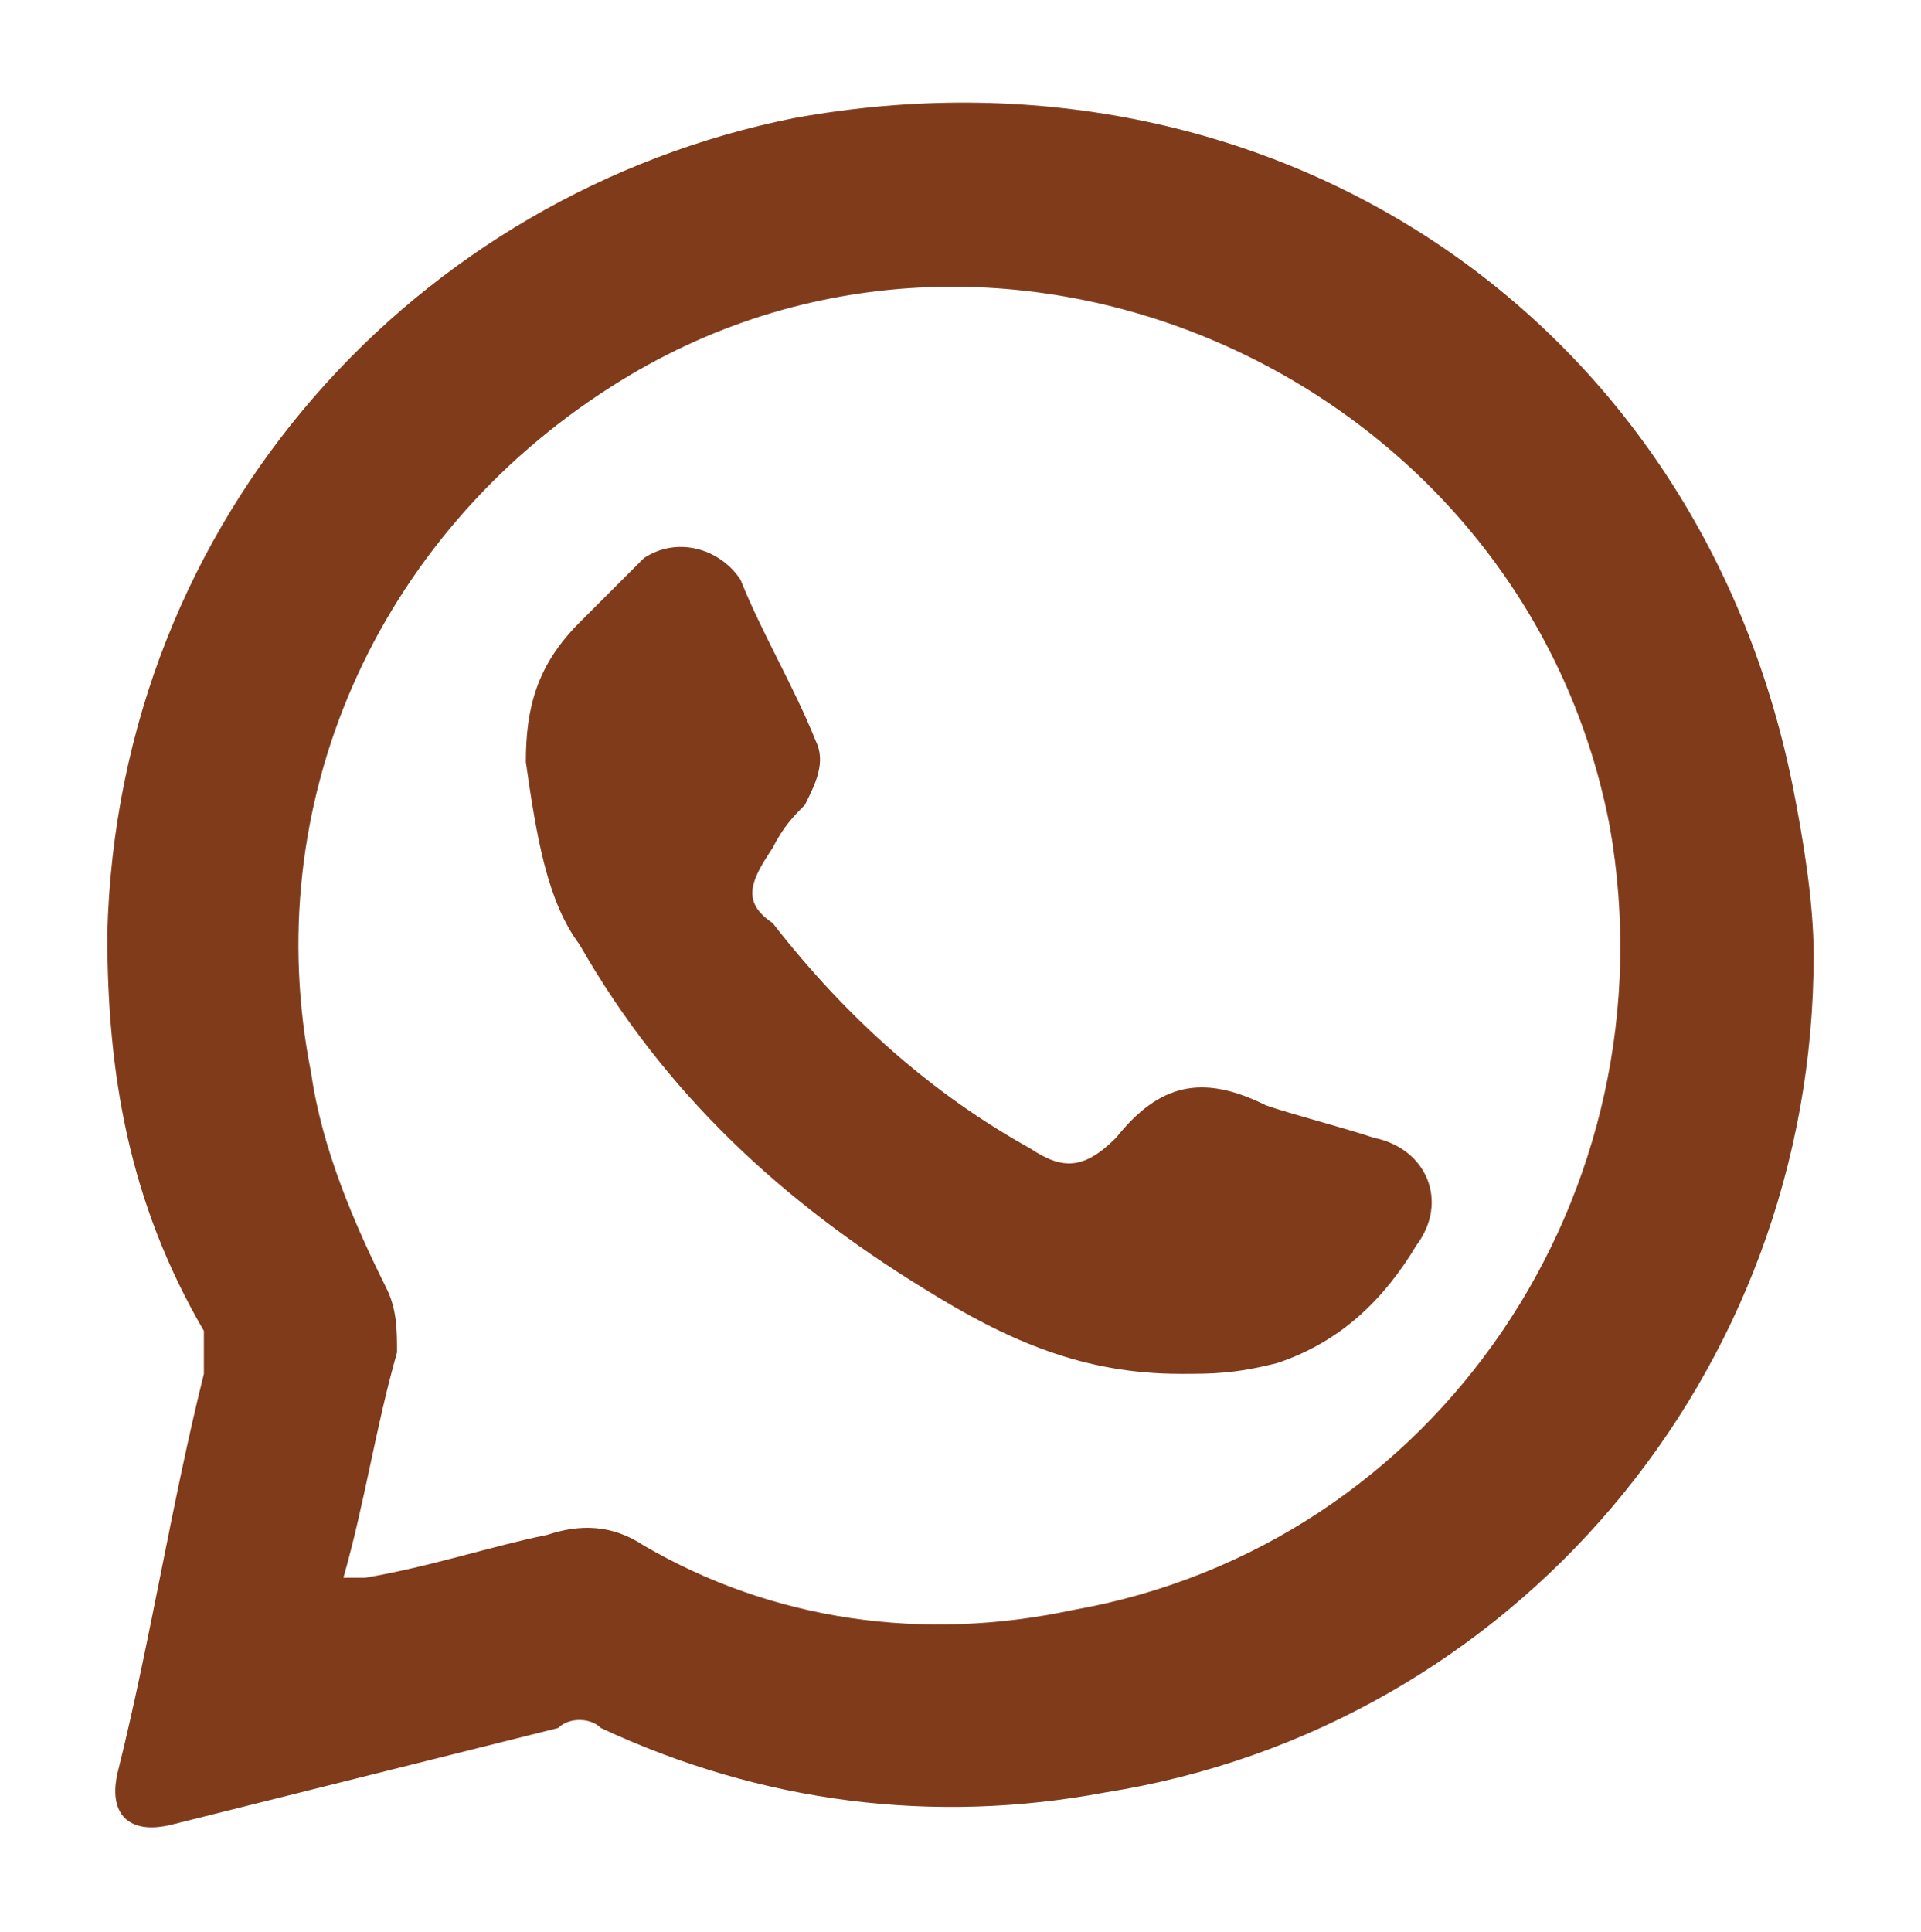 <svg xmlns="http://www.w3.org/2000/svg" xmlns:xlink="http://www.w3.org/1999/xlink" id="Layer_1" x="0px" y="0px" viewBox="0 0 17.9 18" style="enable-background:new 0 0 17.9 18;" xml:space="preserve"><style type="text/css">	.st0{fill:#803B1B;}</style><g>	<path class="st0" d="M16.9,8.9c0,3.9-2.8,7.2-6.6,7.8c-1.6,0.3-3.2,0.1-4.7-0.6c-0.1-0.1-0.3-0.1-0.4,0C4,16.4,2.8,16.7,1.6,17  c-0.4,0.1-0.6-0.1-0.5-0.5c0.3-1.2,0.5-2.5,0.8-3.7c0-0.1,0-0.3,0-0.4C1.2,11.2,1,10,1,8.7c0.1-3.9,2.9-6.9,6.4-7.6  c4.4-0.8,8.4,1.8,9.3,6.2C16.8,7.8,16.9,8.4,16.9,8.9z M3.2,14.7c0.1,0,0.2,0,0.2,0c0.6-0.1,1.2-0.3,1.7-0.4  c0.3-0.1,0.6-0.1,0.9,0.1c1.2,0.7,2.6,0.9,4,0.6c3.4-0.6,5.6-3.9,5-7.3c-0.8-4.2-5.7-6.4-9.3-4.1C3.5,5,2.4,7.5,2.9,10  c0.1,0.7,0.4,1.4,0.7,2c0.1,0.2,0.1,0.4,0.1,0.6C3.5,13.3,3.4,14,3.2,14.7z"></path>	<path class="st0" d="M11,12.8c-0.9,0-1.6-0.3-2.4-0.8c-1.3-0.8-2.4-1.8-3.2-3.2C5.1,8.4,5,7.8,4.9,7.1c0-0.5,0.1-0.9,0.5-1.3  C5.6,5.6,5.8,5.4,6,5.2C6.3,5,6.7,5.1,6.9,5.4c0.2,0.5,0.5,1,0.7,1.5c0.1,0.2,0,0.4-0.1,0.6C7.4,7.6,7.3,7.7,7.2,7.9  C7,8.2,6.9,8.4,7.2,8.6c0.7,0.9,1.5,1.6,2.4,2.1c0.3,0.2,0.5,0.2,0.8-0.1c0.4-0.5,0.8-0.6,1.4-0.3c0.3,0.1,0.7,0.2,1,0.3  c0.5,0.1,0.7,0.6,0.4,1c-0.3,0.5-0.7,0.9-1.3,1.1C11.5,12.8,11.3,12.8,11,12.8z"></path></g></svg>